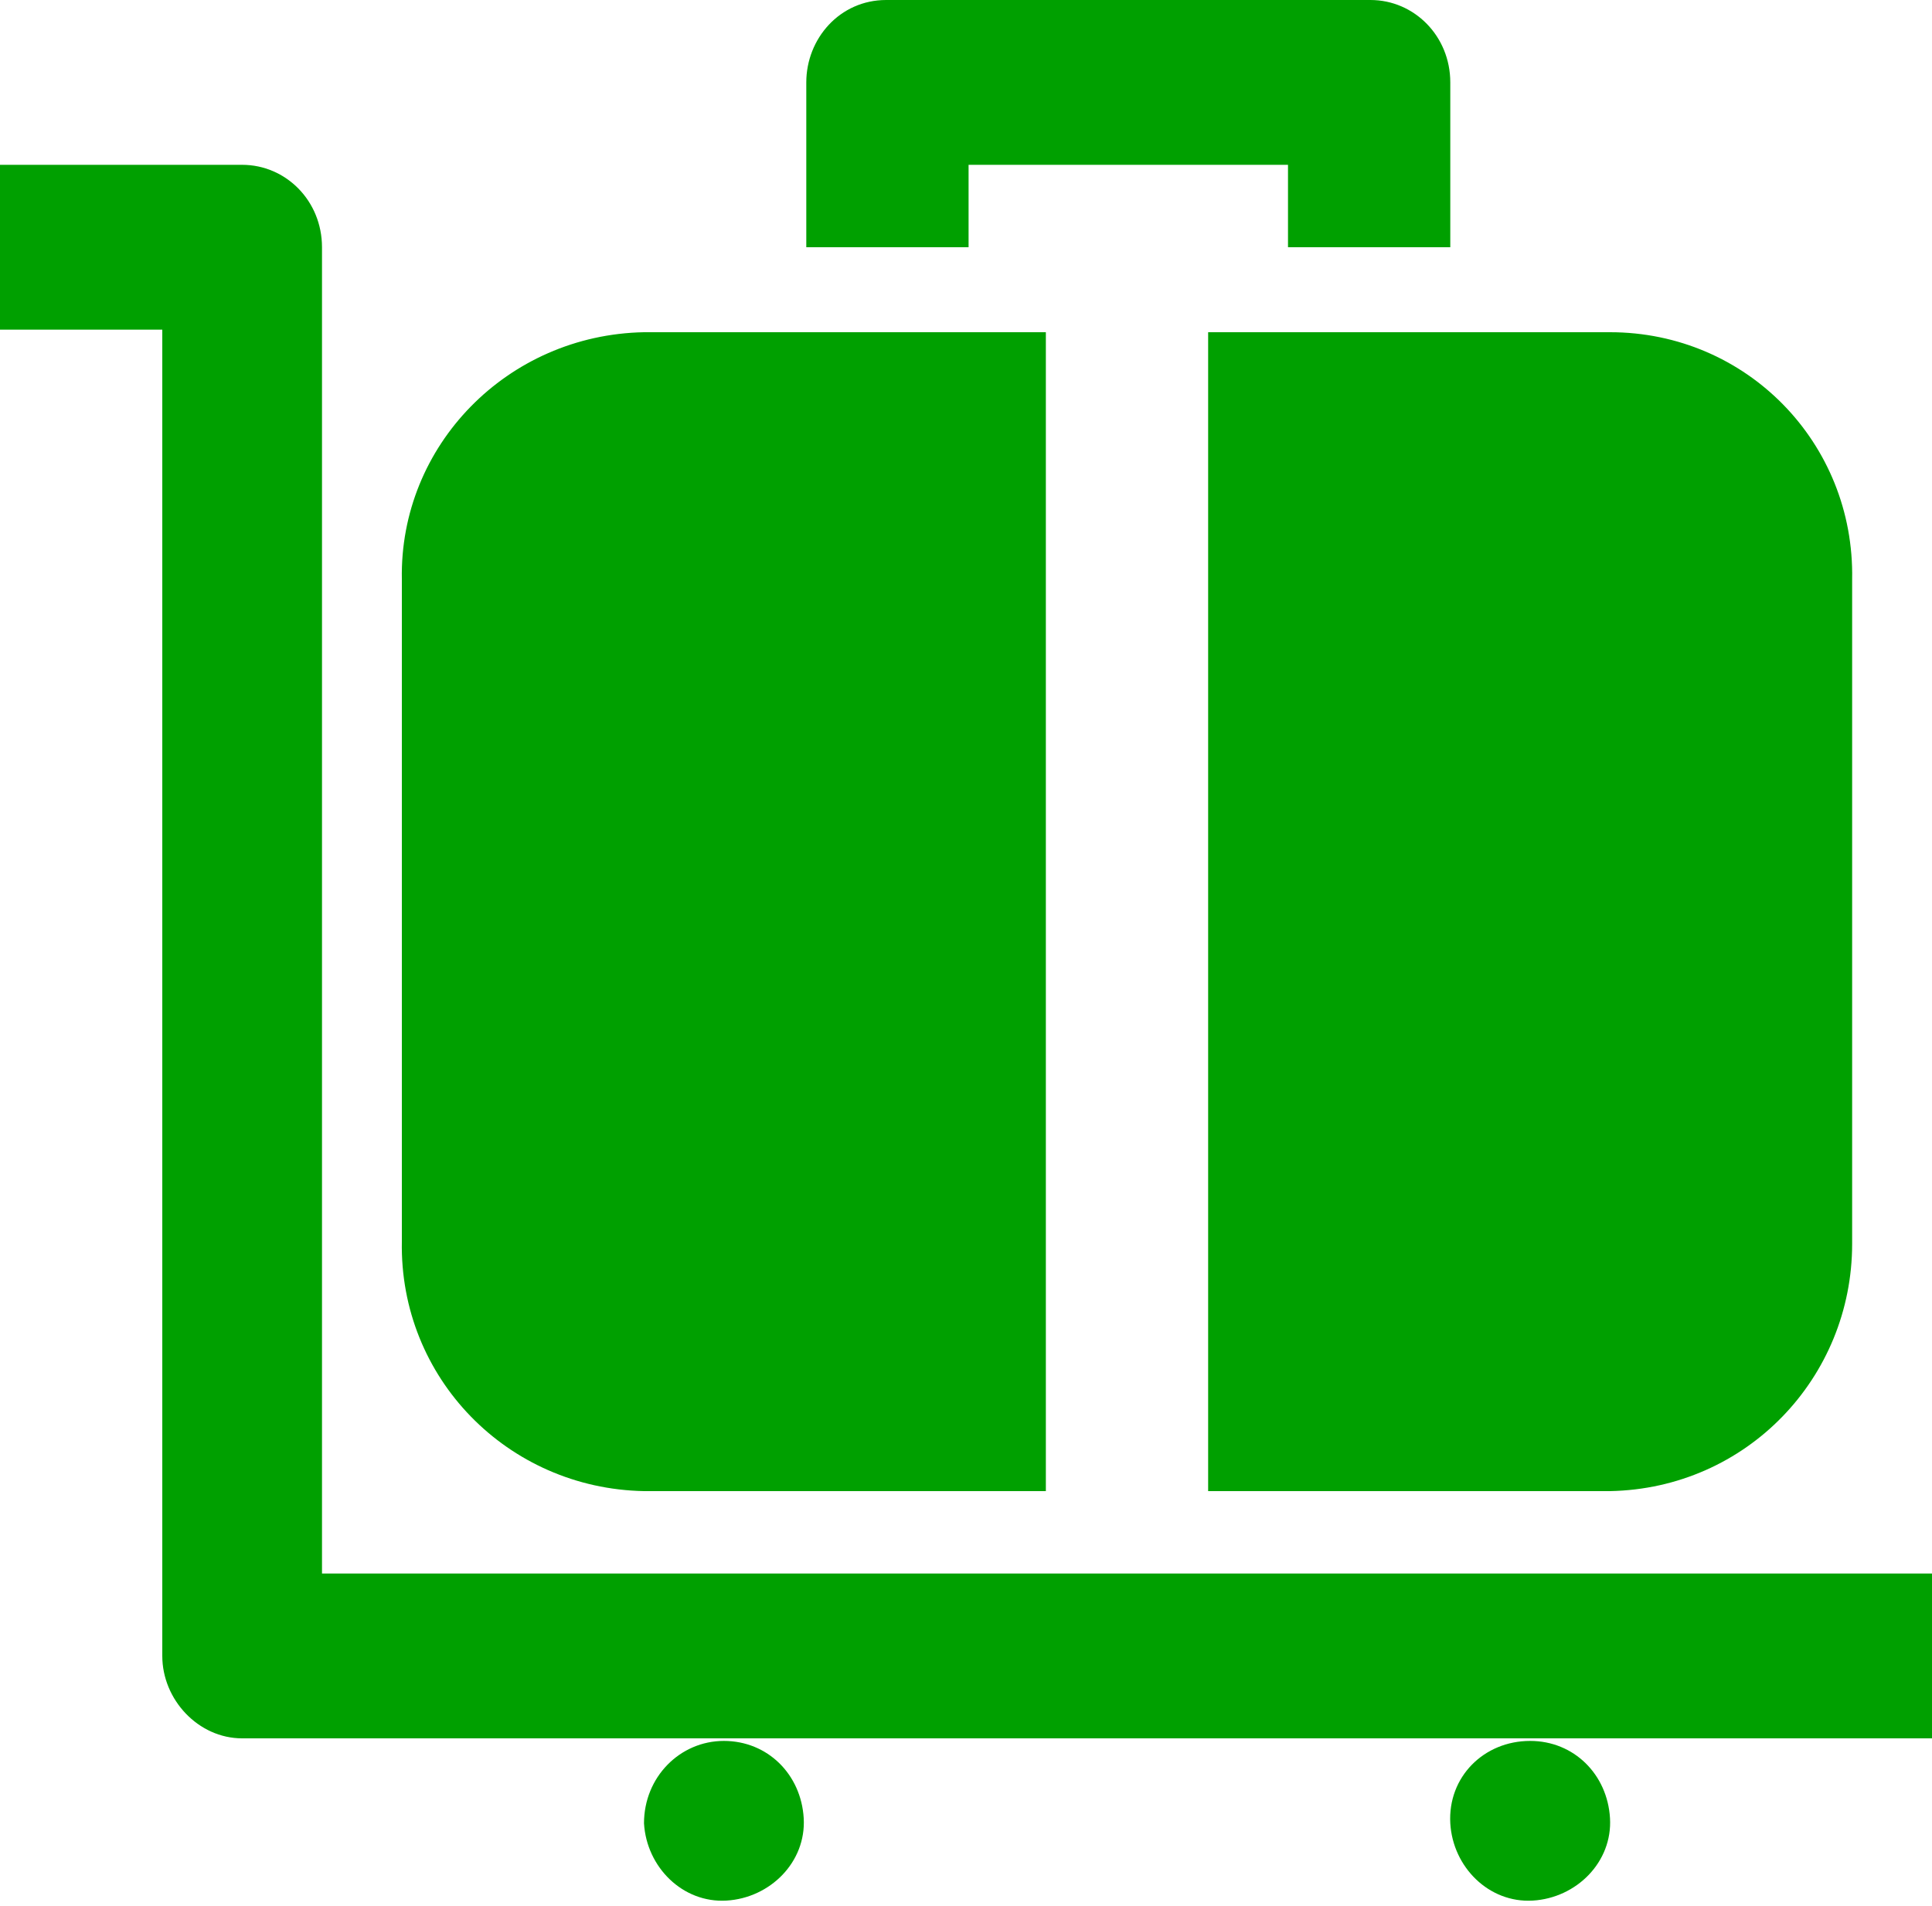 <?xml version="1.0" encoding="utf-8"?>
<!-- Generator: Adobe Illustrator 21.0.0, SVG Export Plug-In . SVG Version: 6.00 Build 0)  -->
<svg version="1.1" id="Layer_1" xmlns="http://www.w3.org/2000/svg" xmlns:xlink="http://www.w3.org/1999/xlink" x="0px" y="0px"
	 viewBox="0 0 75 74" style="enable-background:new 0 0 75 74;" xml:space="preserve">
<style type="text/css">
	.st0{fill:#00A000;}
</style>
<path class="st0" d="M75,61.1H12.5V9.6c0-1.8-1.4-3.2-3.1-3.2c0,0,0,0,0,0H0v6.4h6.3v51.5c0,1.7,1.4,3.2,3.1,3.2c0,0,0,0,0,0H75
	V61.1z M37.5,6.4H50v3.2h6.3V3.2c0-1.8-1.4-3.2-3.1-3.2c0,0,0,0,0,0H34.4c-1.8,0-3.1,1.5-3.1,3.2v6.4h6.3V6.4z M25,57.9h15.6v-45H25
	c-5.3,0.1-9.5,4.4-9.4,9.6v25.7C15.5,53.5,19.7,57.8,25,57.9z M46.9,57.9h15.6c5.3-0.1,9.4-4.4,9.4-9.6c0,0,0,0,0,0V22.5
	c0.1-5.3-4.1-9.6-9.4-9.6c0,0,0,0,0,0H46.9V57.9L46.9,57.9z M25,70.8c0.1,1.7,1.5,3.1,3.2,3c1.7-0.1,3.1-1.5,3-3.2
	c-0.1-1.7-1.4-3-3.1-3C26.4,67.6,25,69,25,70.8z M56.3,70.8c0.1,1.7,1.5,3.1,3.2,3c1.7-0.1,3.1-1.5,3-3.2c-0.1-1.7-1.4-3-3.1-3
	C57.6,67.6,56.2,69,56.3,70.8C56.3,70.8,56.3,70.8,56.3,70.8z"/>
</svg>
